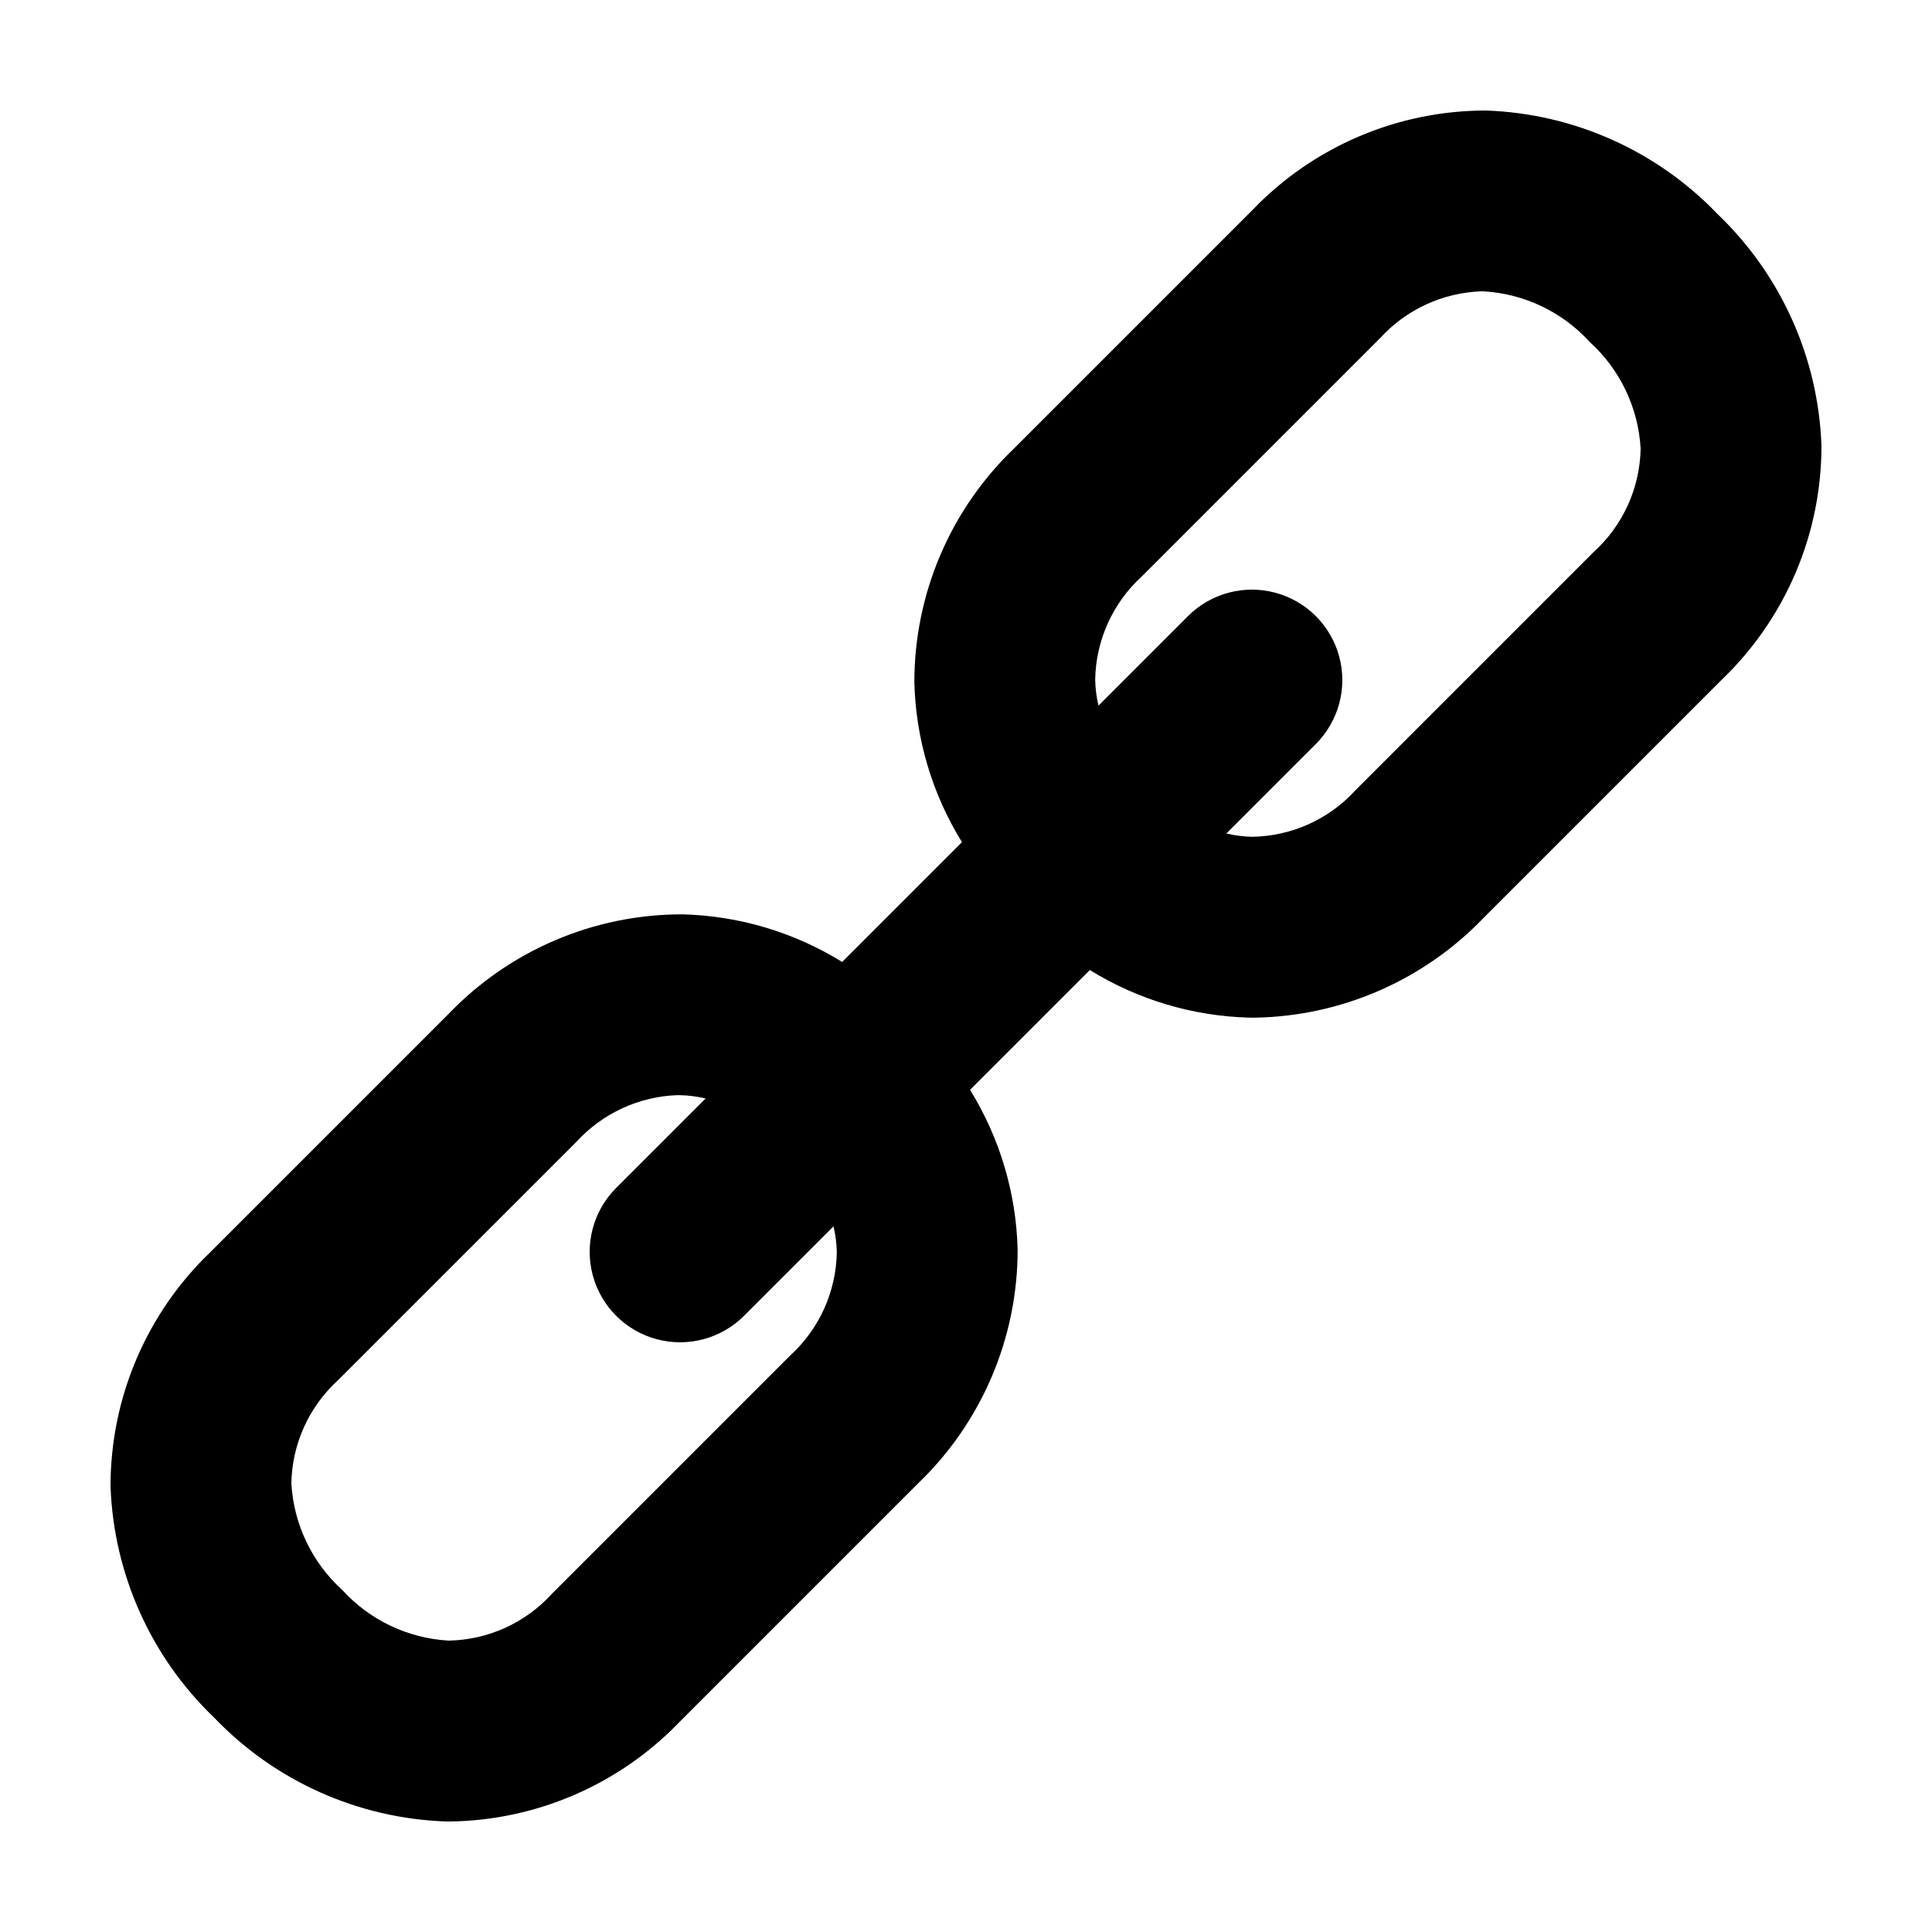 <?xml version="1.0" encoding="UTF-8"?>
<!-- Uploaded to: SVG Repo, www.svgrepo.com, Generator: SVG Repo Mixer Tools -->
<svg fill="#000000" width="800px" height="800px" version="1.1" viewBox="144 144 512 512" xmlns="http://www.w3.org/2000/svg">
 <path d="m262.1 626.7c0.43 0.008 0.855 0.012 1.285 0.012 22.957-0.344 44.82-9.852 60.727-26.41l63.176-63.176c16.891-16.203 26.426-38.605 26.395-62.012-0.383-14.969-4.738-29.566-12.613-42.297l31.75-31.75h-0.004c12.734 7.875 27.332 12.23 42.301 12.617 0.43 0.008 0.855 0.012 1.285 0.012v-0.004c22.957-0.34 44.824-9.848 60.727-26.406l63.176-63.176c16.891-16.203 26.43-38.605 26.398-62.012-0.828-23.238-10.691-45.238-27.484-61.32-16.082-16.797-38.082-26.656-61.32-27.484-23.41-0.047-45.82 9.492-62.016 26.395l-63.172 63.176c-16.895 16.203-26.43 38.605-26.398 62.012 0.383 14.969 4.738 29.566 12.617 42.301l-31.75 31.75c-12.734-7.879-27.332-12.23-42.301-12.617-23.406-0.039-45.812 9.496-62.012 26.398l-63.176 63.172c-16.891 16.203-26.426 38.609-26.398 62.016 0.832 23.238 10.691 45.238 27.488 61.32 16.082 16.797 38.082 26.656 61.32 27.484zm184.5-329.95 63.176-63.176c6.914-7.566 16.586-12.023 26.828-12.371 0.172 0 0.344 0 0.516 0.004h-0.004c10.805 0.613 20.938 5.445 28.215 13.453 8.008 7.281 12.84 17.41 13.453 28.215-0.184 10.426-4.656 20.316-12.367 27.34l-63.172 63.176c-7.023 7.711-16.914 12.188-27.344 12.367-2.324-0.047-4.641-0.34-6.902-0.875l23.715-23.715c6.051-6.051 8.418-14.875 6.199-23.145-2.215-8.27-8.672-14.73-16.941-16.945-8.27-2.215-17.094 0.148-23.148 6.203l-23.715 23.715c-0.535-2.266-0.828-4.578-0.875-6.906 0.188-10.426 4.66-20.316 12.367-27.34zm-213.02 213.02 63.176-63.176c6.914-7.562 16.582-12.023 26.824-12.371 0.172 0 0.344 0 0.512 0.004h0.004c2.324 0.051 4.641 0.344 6.902 0.875l-23.715 23.715h0.004c-6.051 6.055-8.414 14.875-6.199 23.145 2.215 8.27 8.676 14.727 16.941 16.941 8.27 2.219 17.09-0.145 23.145-6.195l23.715-23.715c0.535 2.262 0.828 4.578 0.875 6.902-0.184 10.43-4.66 20.316-12.367 27.344l-63.176 63.176c-7.023 7.707-16.914 12.184-27.34 12.363-10.805-0.613-20.938-5.445-28.215-13.453-8.008-7.277-12.84-17.41-13.453-28.215 0.184-10.426 4.66-20.316 12.367-27.34z"/>
</svg>
